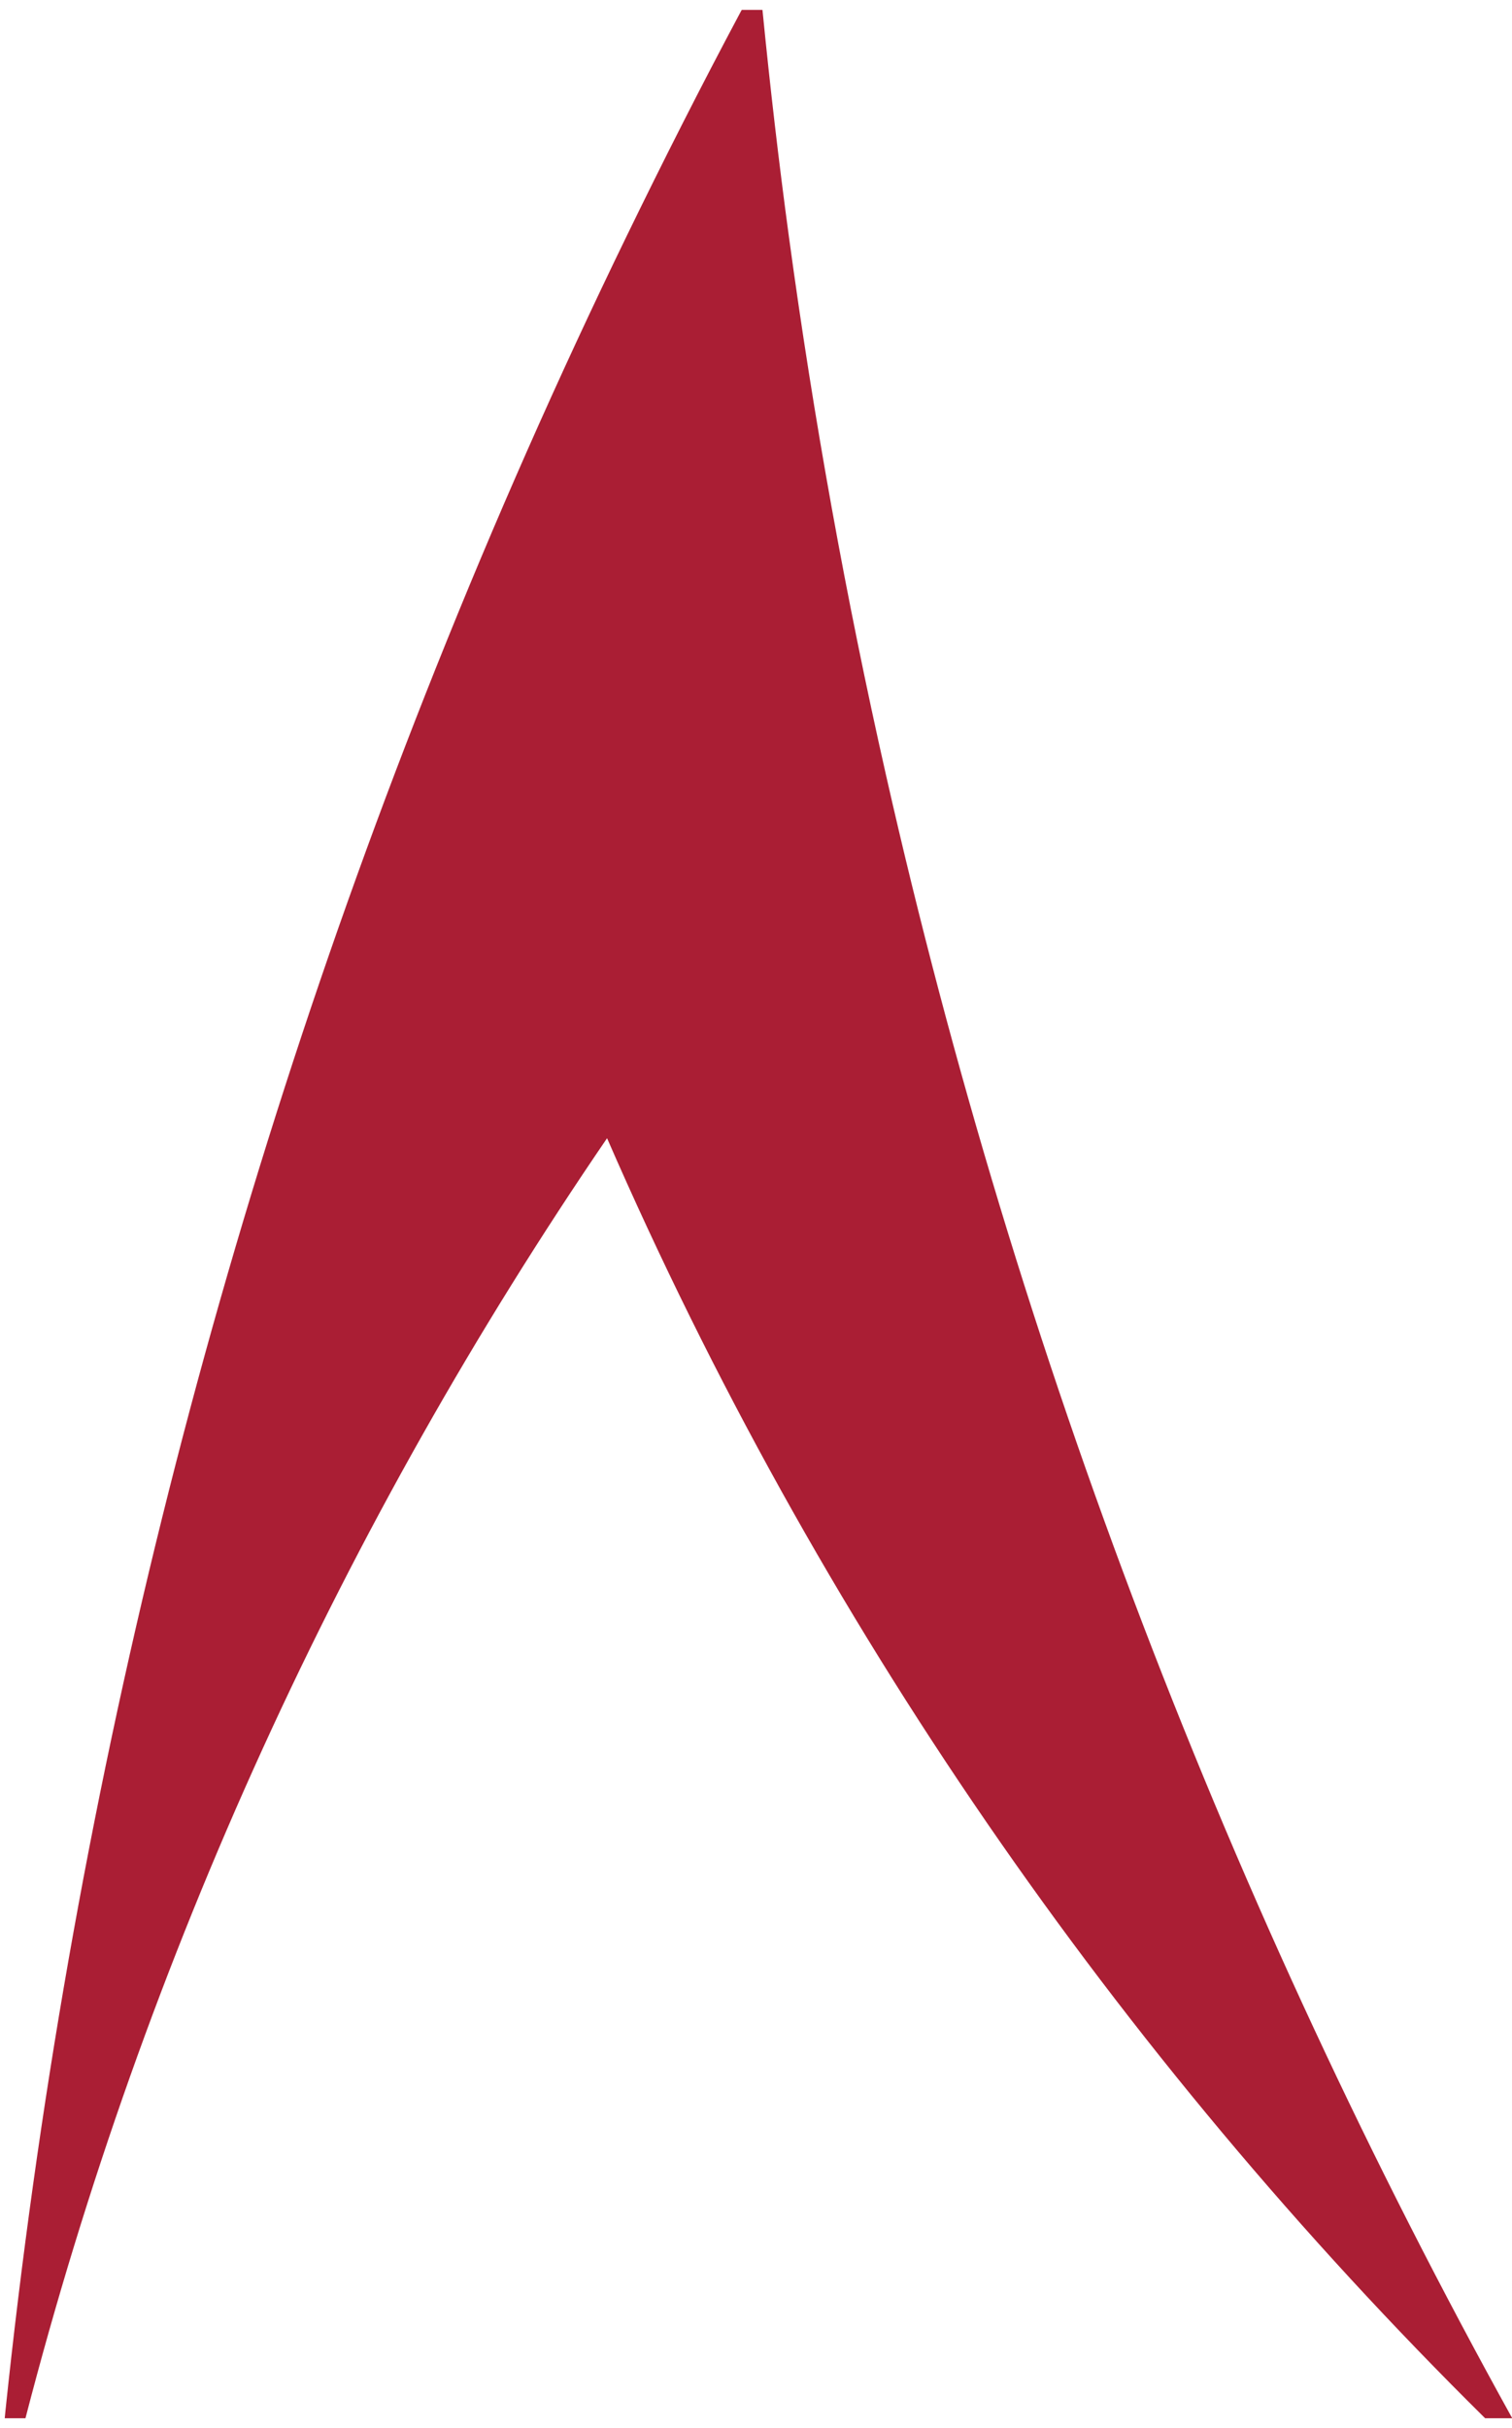 <?xml version="1.0" encoding="utf-8"?>
<!-- Generator: Adobe Illustrator 16.0.3, SVG Export Plug-In . SVG Version: 6.00 Build 0)  -->
<!DOCTYPE svg PUBLIC "-//W3C//DTD SVG 1.1//EN" "http://www.w3.org/Graphics/SVG/1.1/DTD/svg11.dtd">
<svg version="1.1" id="レイヤー_1" xmlns="http://www.w3.org/2000/svg" xmlns:xlink="http://www.w3.org/1999/xlink" x="0px"
	 y="0px" width="38px" height="61px" viewBox="0 0 38 61" enable-background="new 0 0 38 61" xml:space="preserve">
<g>
	<g>
		<g>
			<path fill="#AA1E34" d="M22.266,19.467c-1.004-4.442-1.82-8.955-2.44-13.529c-0.253-1.868-0.471-3.746-0.658-5.634
				c-0.002-0.019-0.004-0.038-0.006-0.056h-0.52c-0.01,0.018-0.021,0.038-0.031,0.056c-0.991,1.857-1.943,3.737-2.865,5.634
				c-1.724,3.547-3.322,7.164-4.792,10.844C5.433,30.6,1.731,45.307,0.134,60.594c-0.006,0.053-0.009,0.105-0.015,0.158H0.64l0,0
				C3.653,49.105,8.654,38.26,15.257,28.595C20.531,40.703,28.063,51.6,37.324,60.752H38v-0.01
				C30.922,47.963,25.574,34.098,22.266,19.467z"/>
		</g>
	</g>
</g>
</svg>
